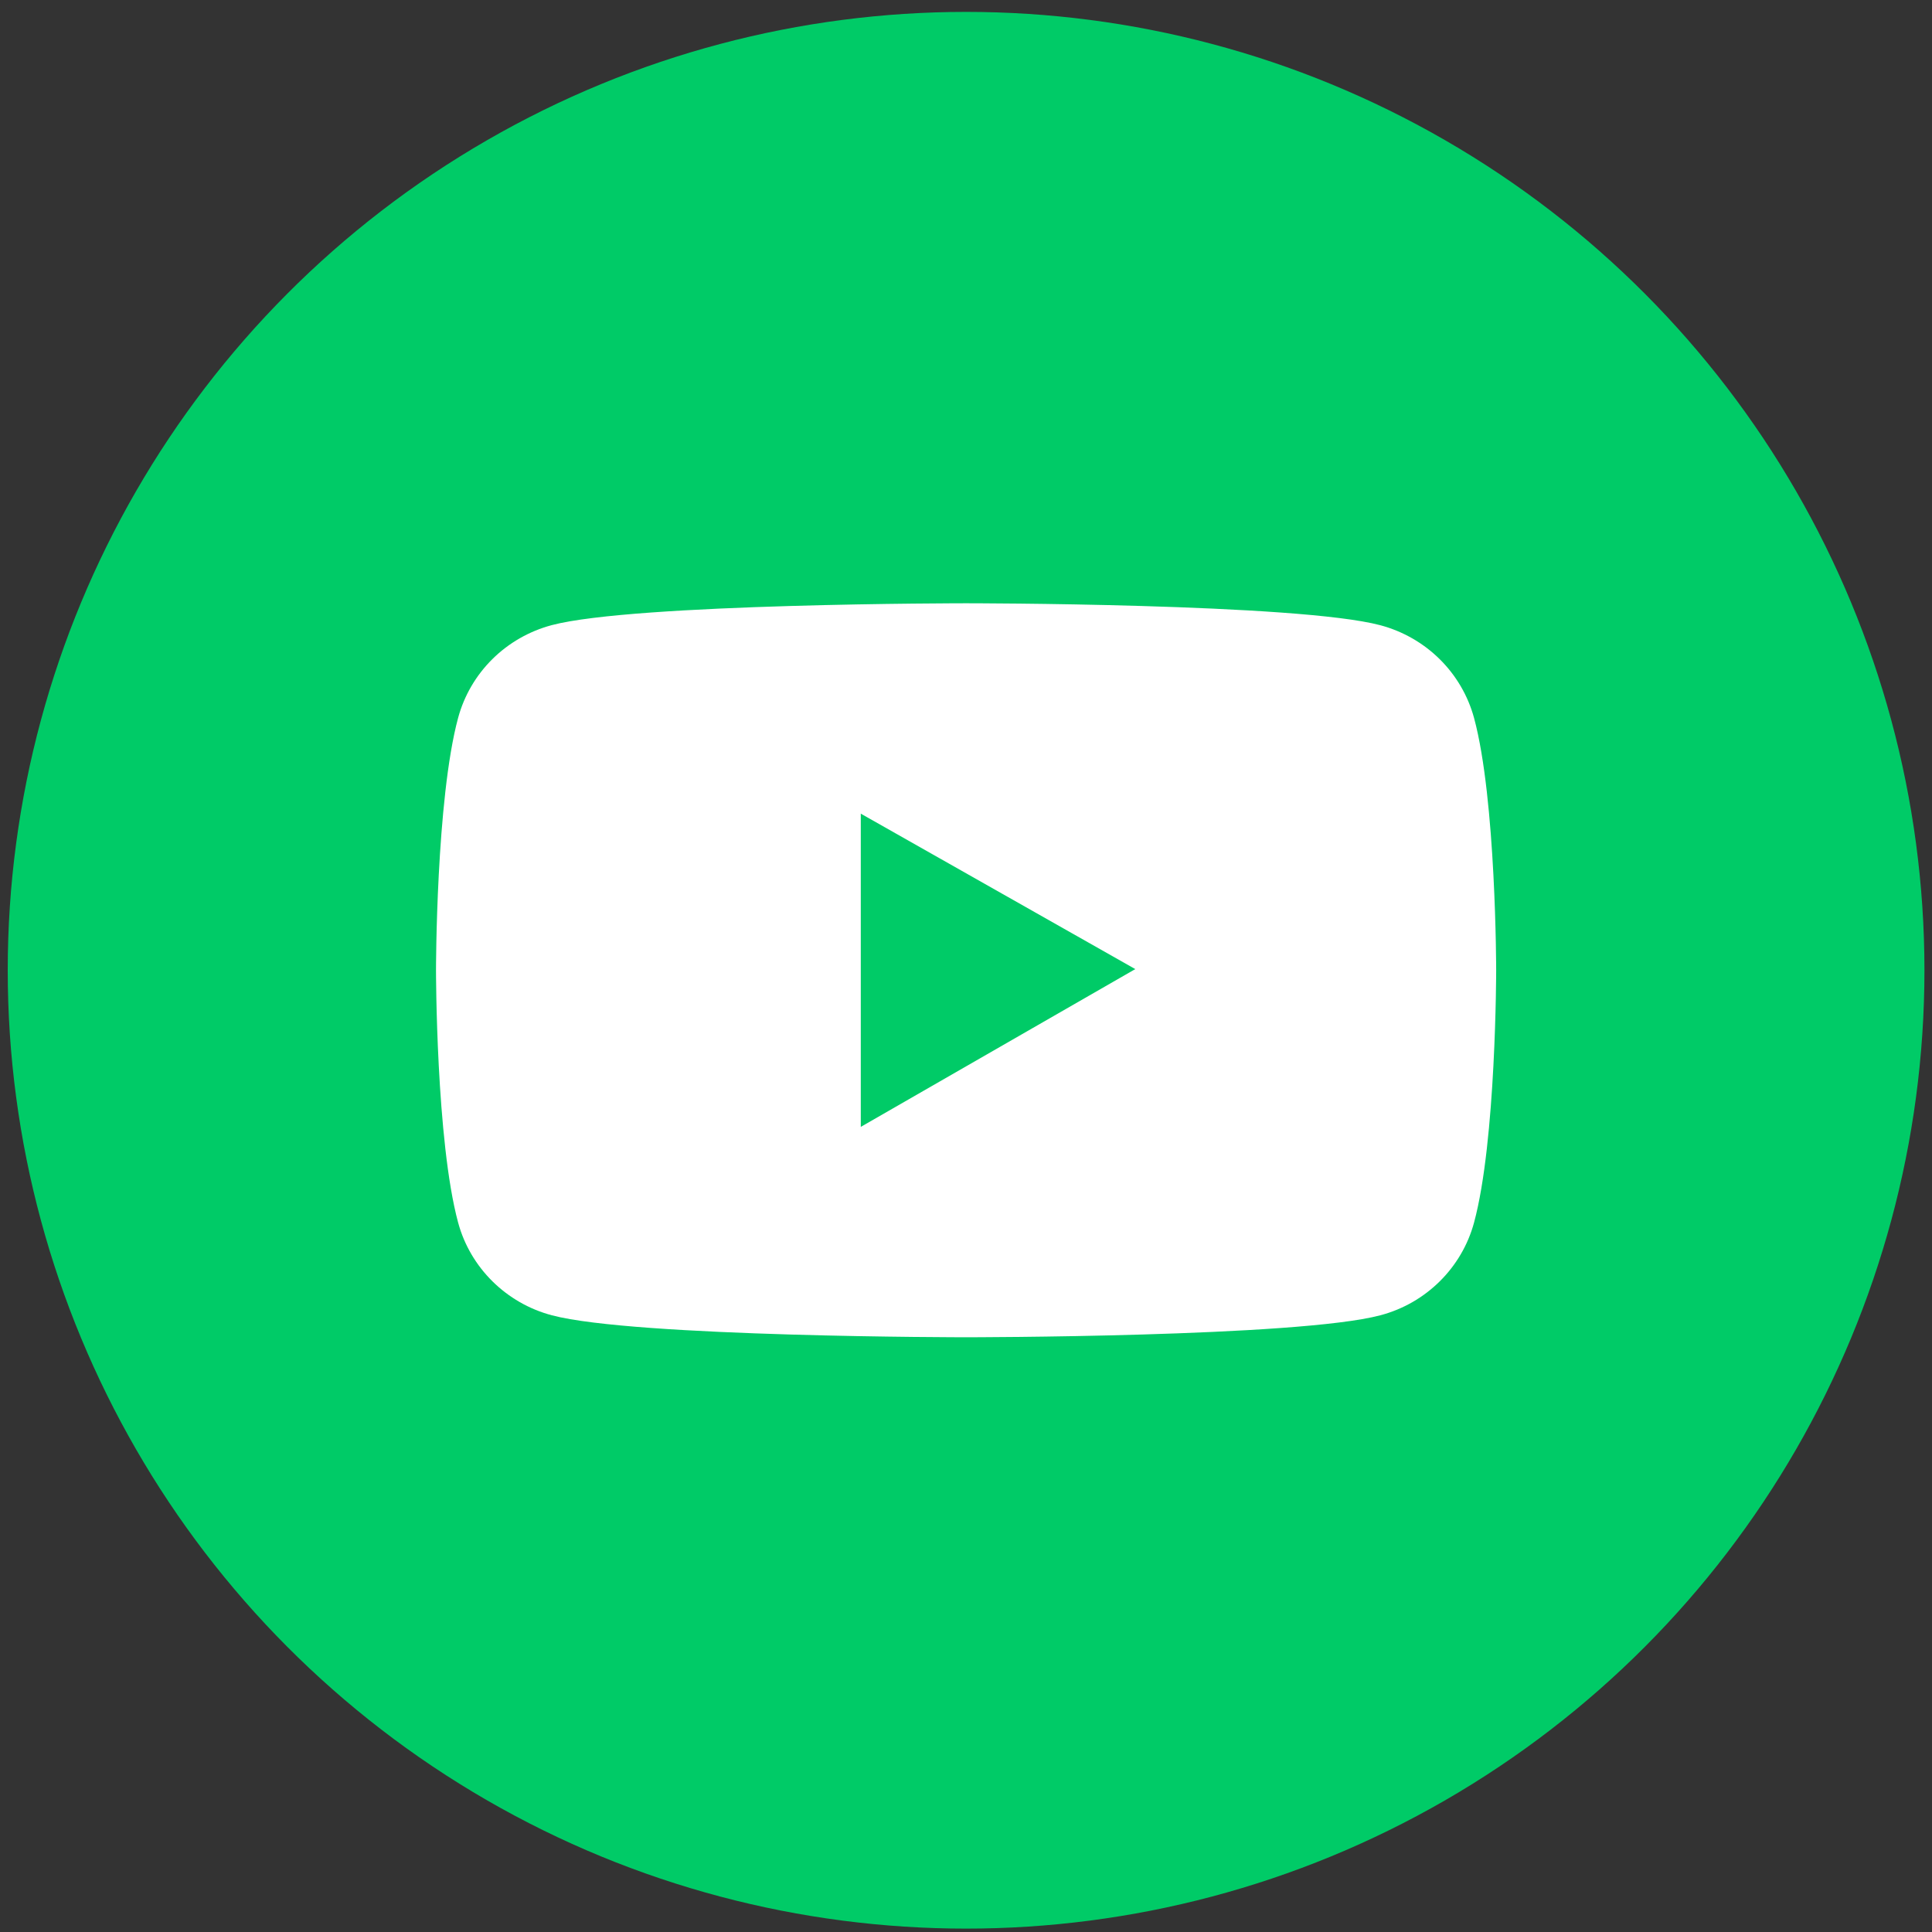 <?xml version="1.0" encoding="UTF-8"?> <svg xmlns="http://www.w3.org/2000/svg" width="133" height="133" viewBox="0 0 133 133" fill="none"><rect x="0" y="0" width="133" height="133" fill="#333333" stroke="none"/> <circle cx="66.506" cy="66.793" r="65.974" fill="#00CB67"></circle> <path d="M101.474 49.422C101.058 47.894 100.244 46.5 99.112 45.38C97.98 44.26 96.57 43.454 95.023 43.041C89.329 41.529 66.506 41.529 66.506 41.529C66.506 41.529 43.683 41.529 37.989 43.033C36.442 43.444 35.031 44.25 33.899 45.37C32.767 46.49 31.952 47.885 31.538 49.414C30.015 55.046 30.015 66.793 30.015 66.793C30.015 66.793 30.015 78.54 31.538 84.164C32.377 87.27 34.853 89.716 37.989 90.545C43.683 92.058 66.506 92.058 66.506 92.058C66.506 92.058 89.329 92.058 95.023 90.545C98.167 89.716 100.635 87.27 101.474 84.164C102.997 78.54 102.997 66.793 102.997 66.793C102.997 66.793 102.997 55.046 101.474 49.422ZM59.257 77.575V56.012L78.154 66.713L59.257 77.575Z" fill="white"></path> </svg> 